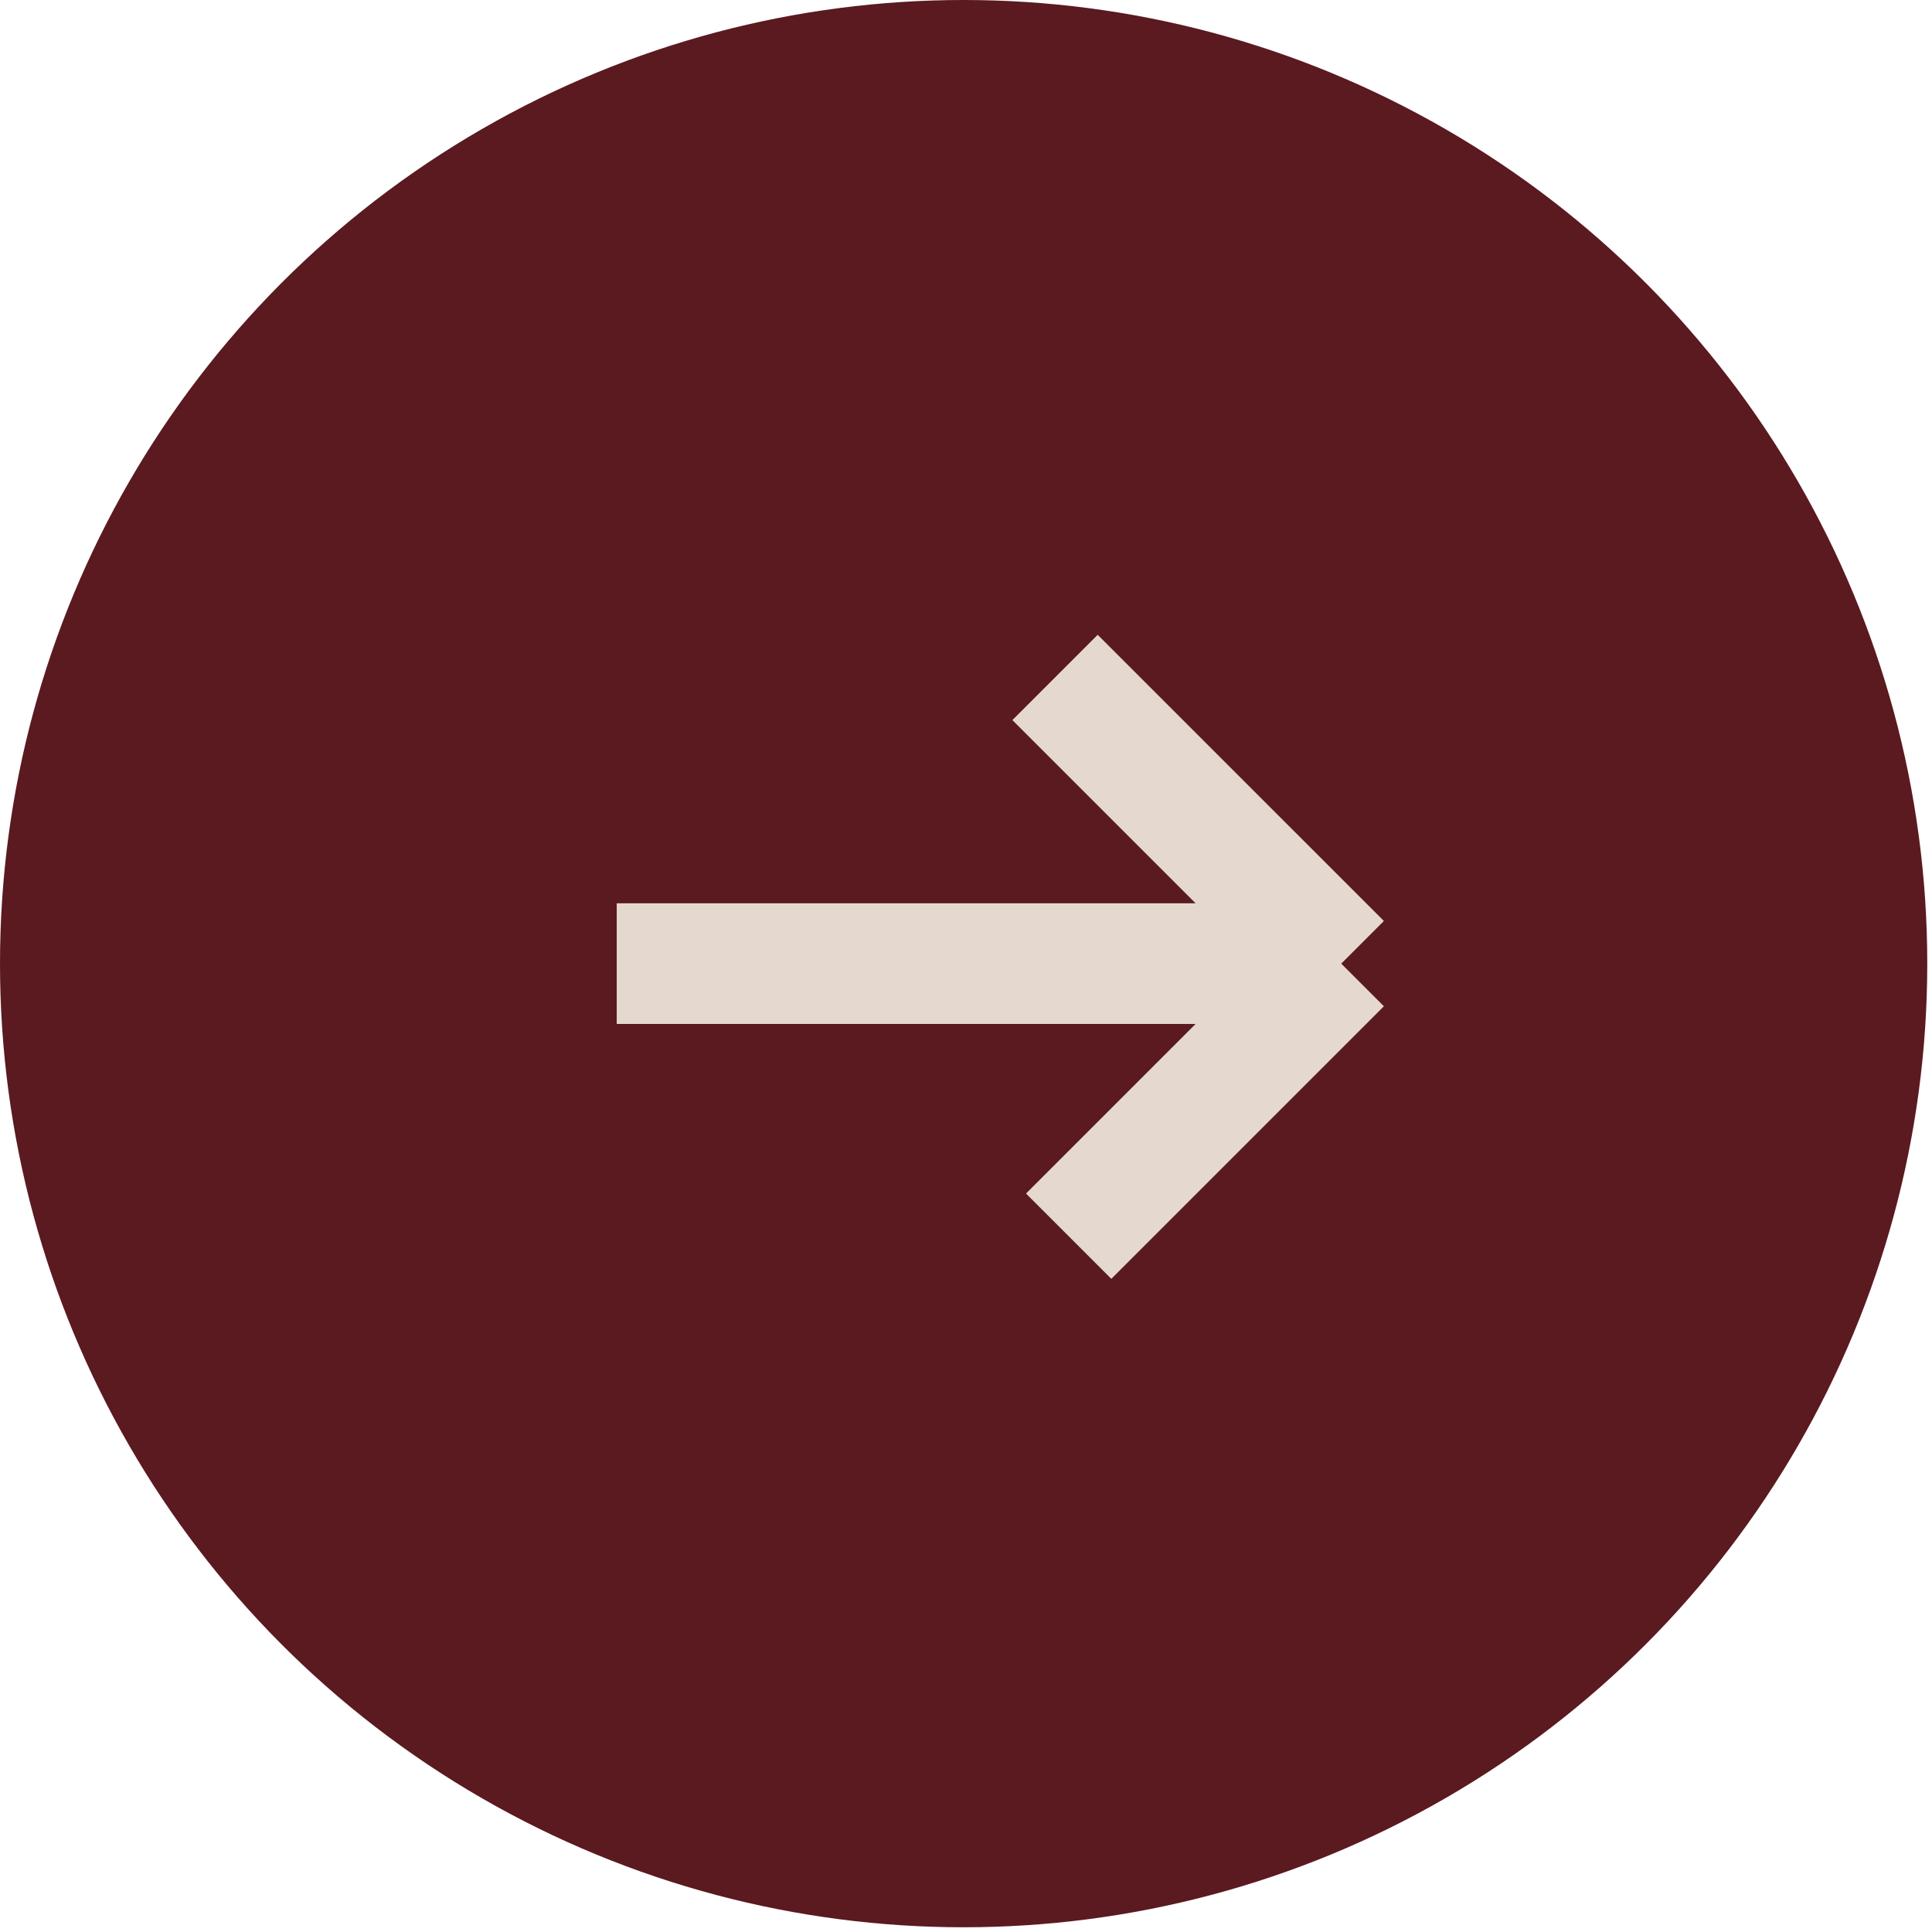 <?xml version="1.0" encoding="UTF-8"?> <svg xmlns="http://www.w3.org/2000/svg" width="166" height="166" viewBox="0 0 166 166" fill="none"><circle cx="82.797" cy="82.797" r="82.797" fill="#5A1A20"></circle><path d="M52.99 82.796L115.241 82.796M115.241 82.796L90.651 58.207M115.241 82.796L91.822 106.215" stroke="#E5D9CF" stroke-width="10.364"></path></svg> 